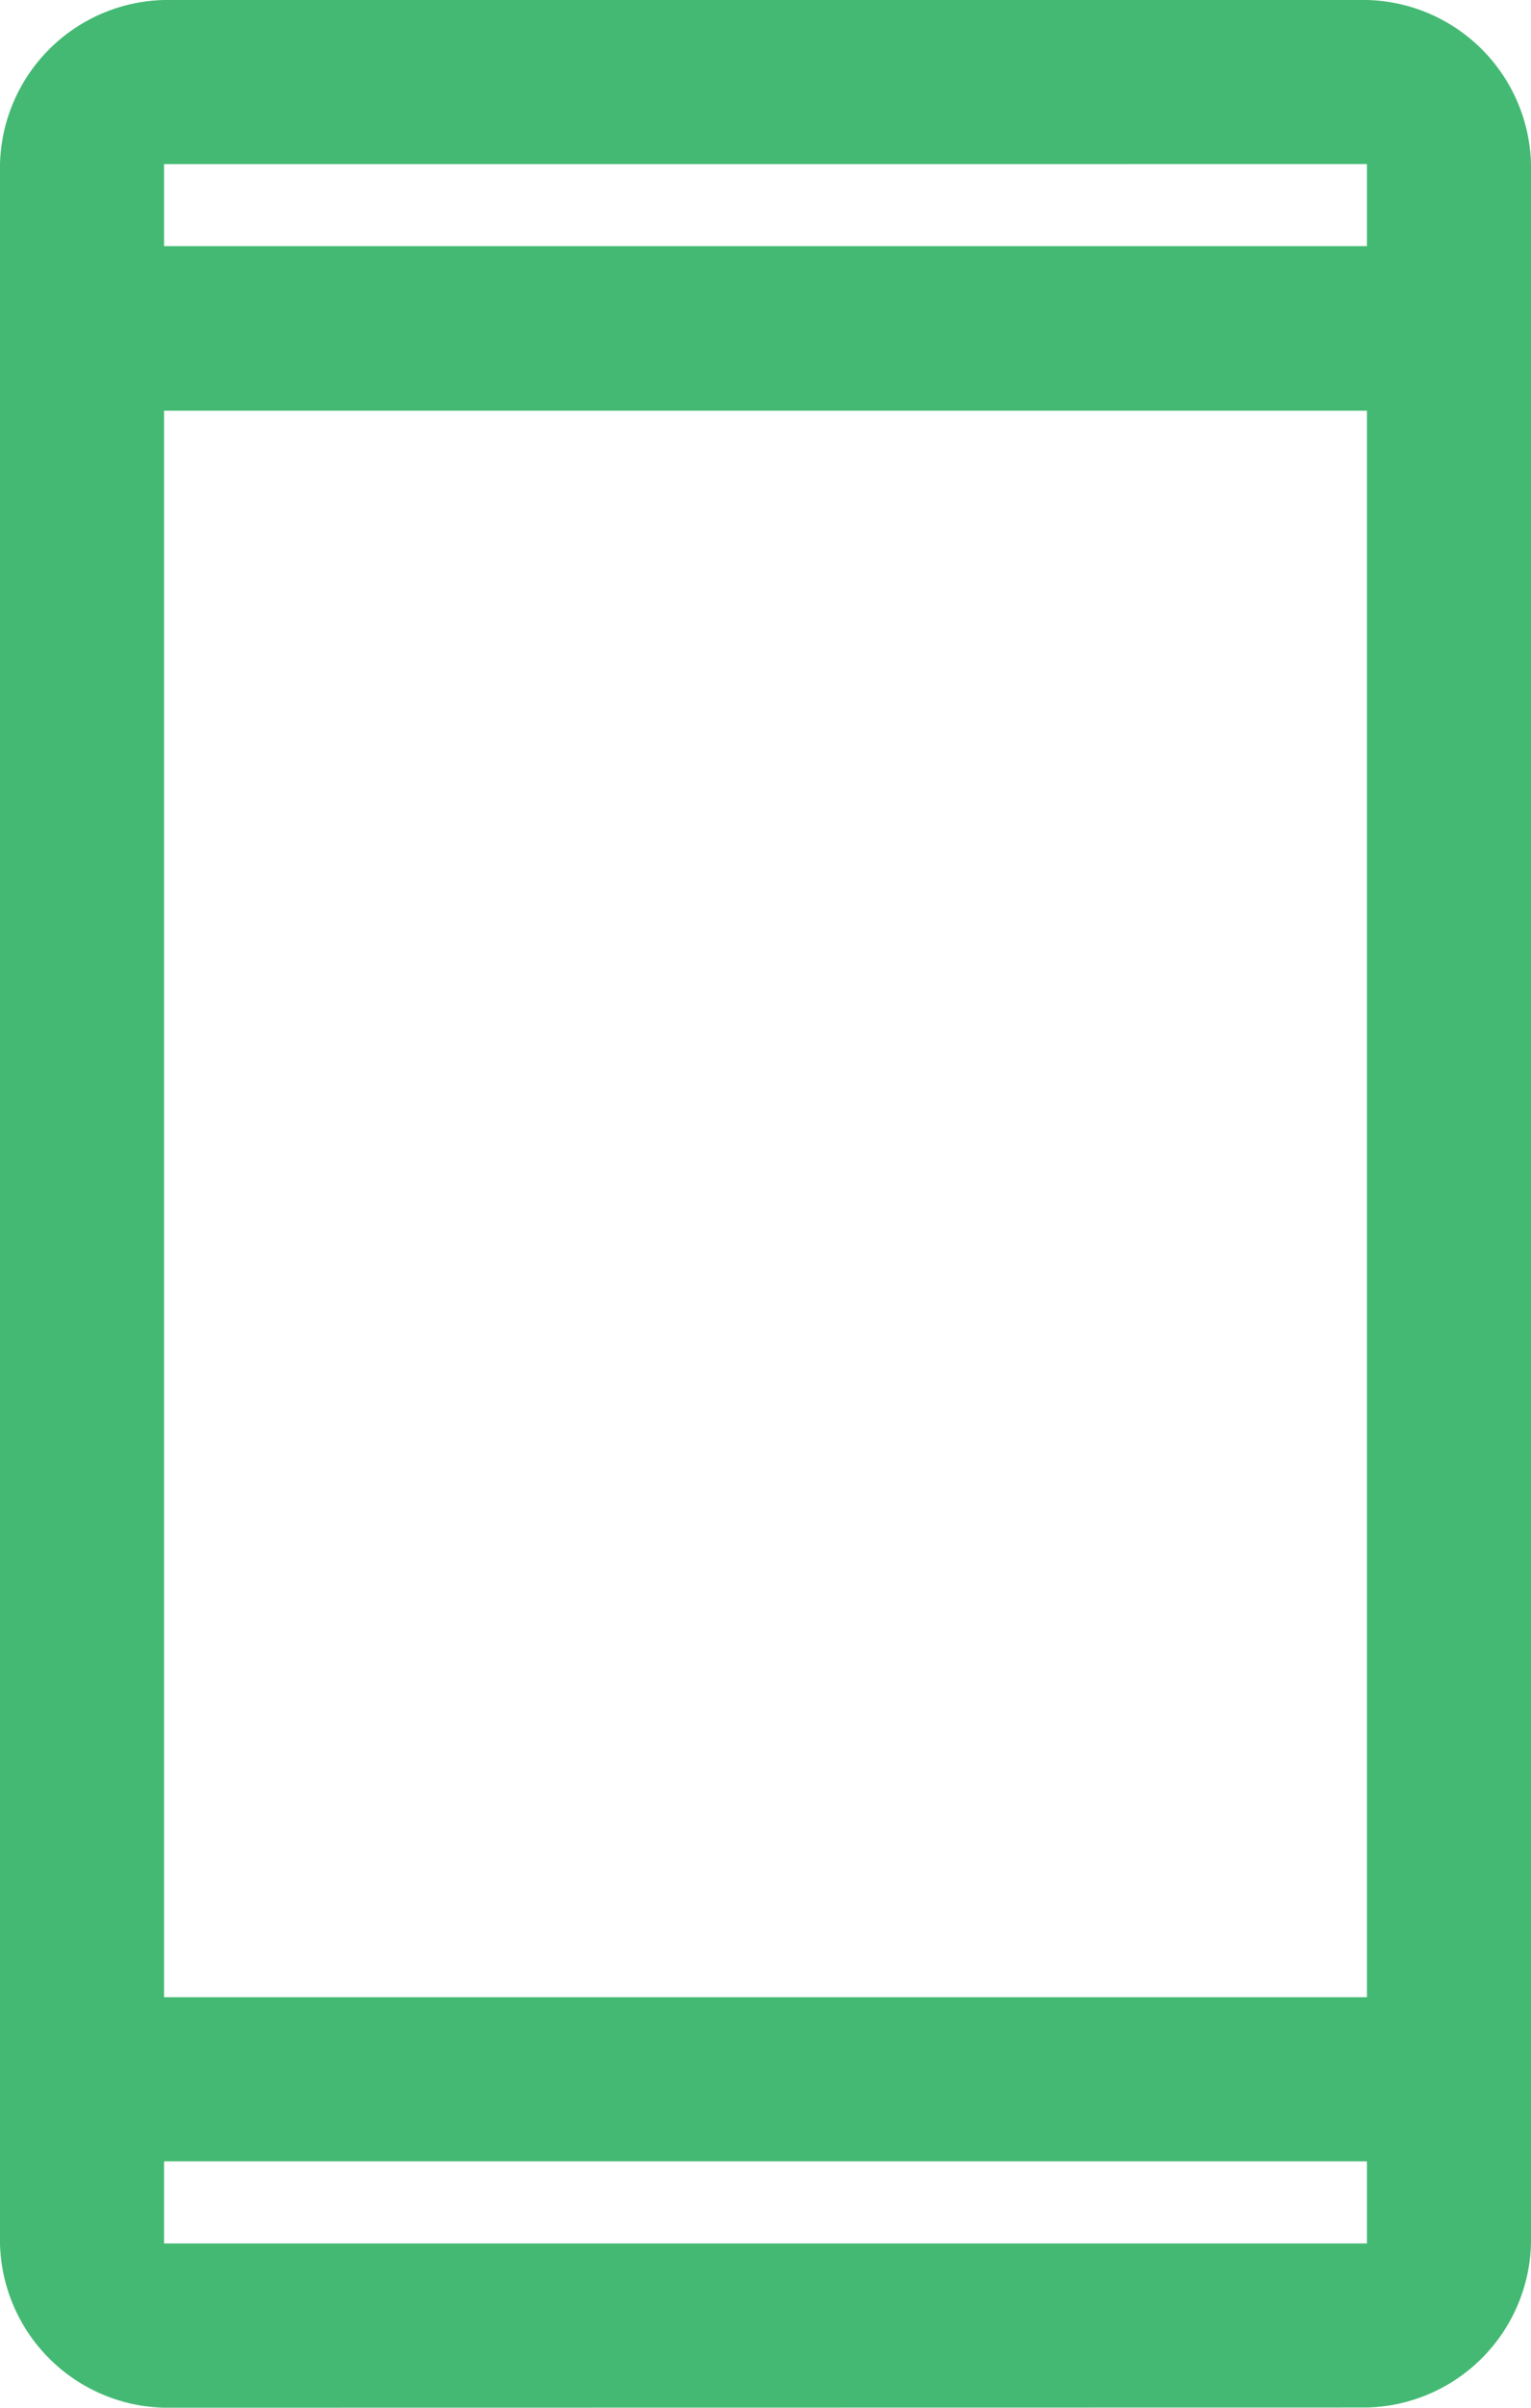 <svg xmlns="http://www.w3.org/2000/svg" width="15.549" height="24.434" viewBox="0 0 15.549 24.434">
  <path id="icon_sp" d="M201.666,160.434A1.708,1.708,0,0,1,200,158.768v-21.1A1.708,1.708,0,0,1,201.666,136h12.217a1.708,1.708,0,0,1,1.666,1.666v21.1a1.708,1.708,0,0,1-1.666,1.666Zm0-2.5v.833h12.217v-.833Zm0-1.666h12.217v-16.1H201.666Zm0-17.77h12.217v-.833H201.666Zm0,0v0Zm0,19.436v0Z" transform="translate(-200 -136)" fill="#44b973"/>
</svg>
